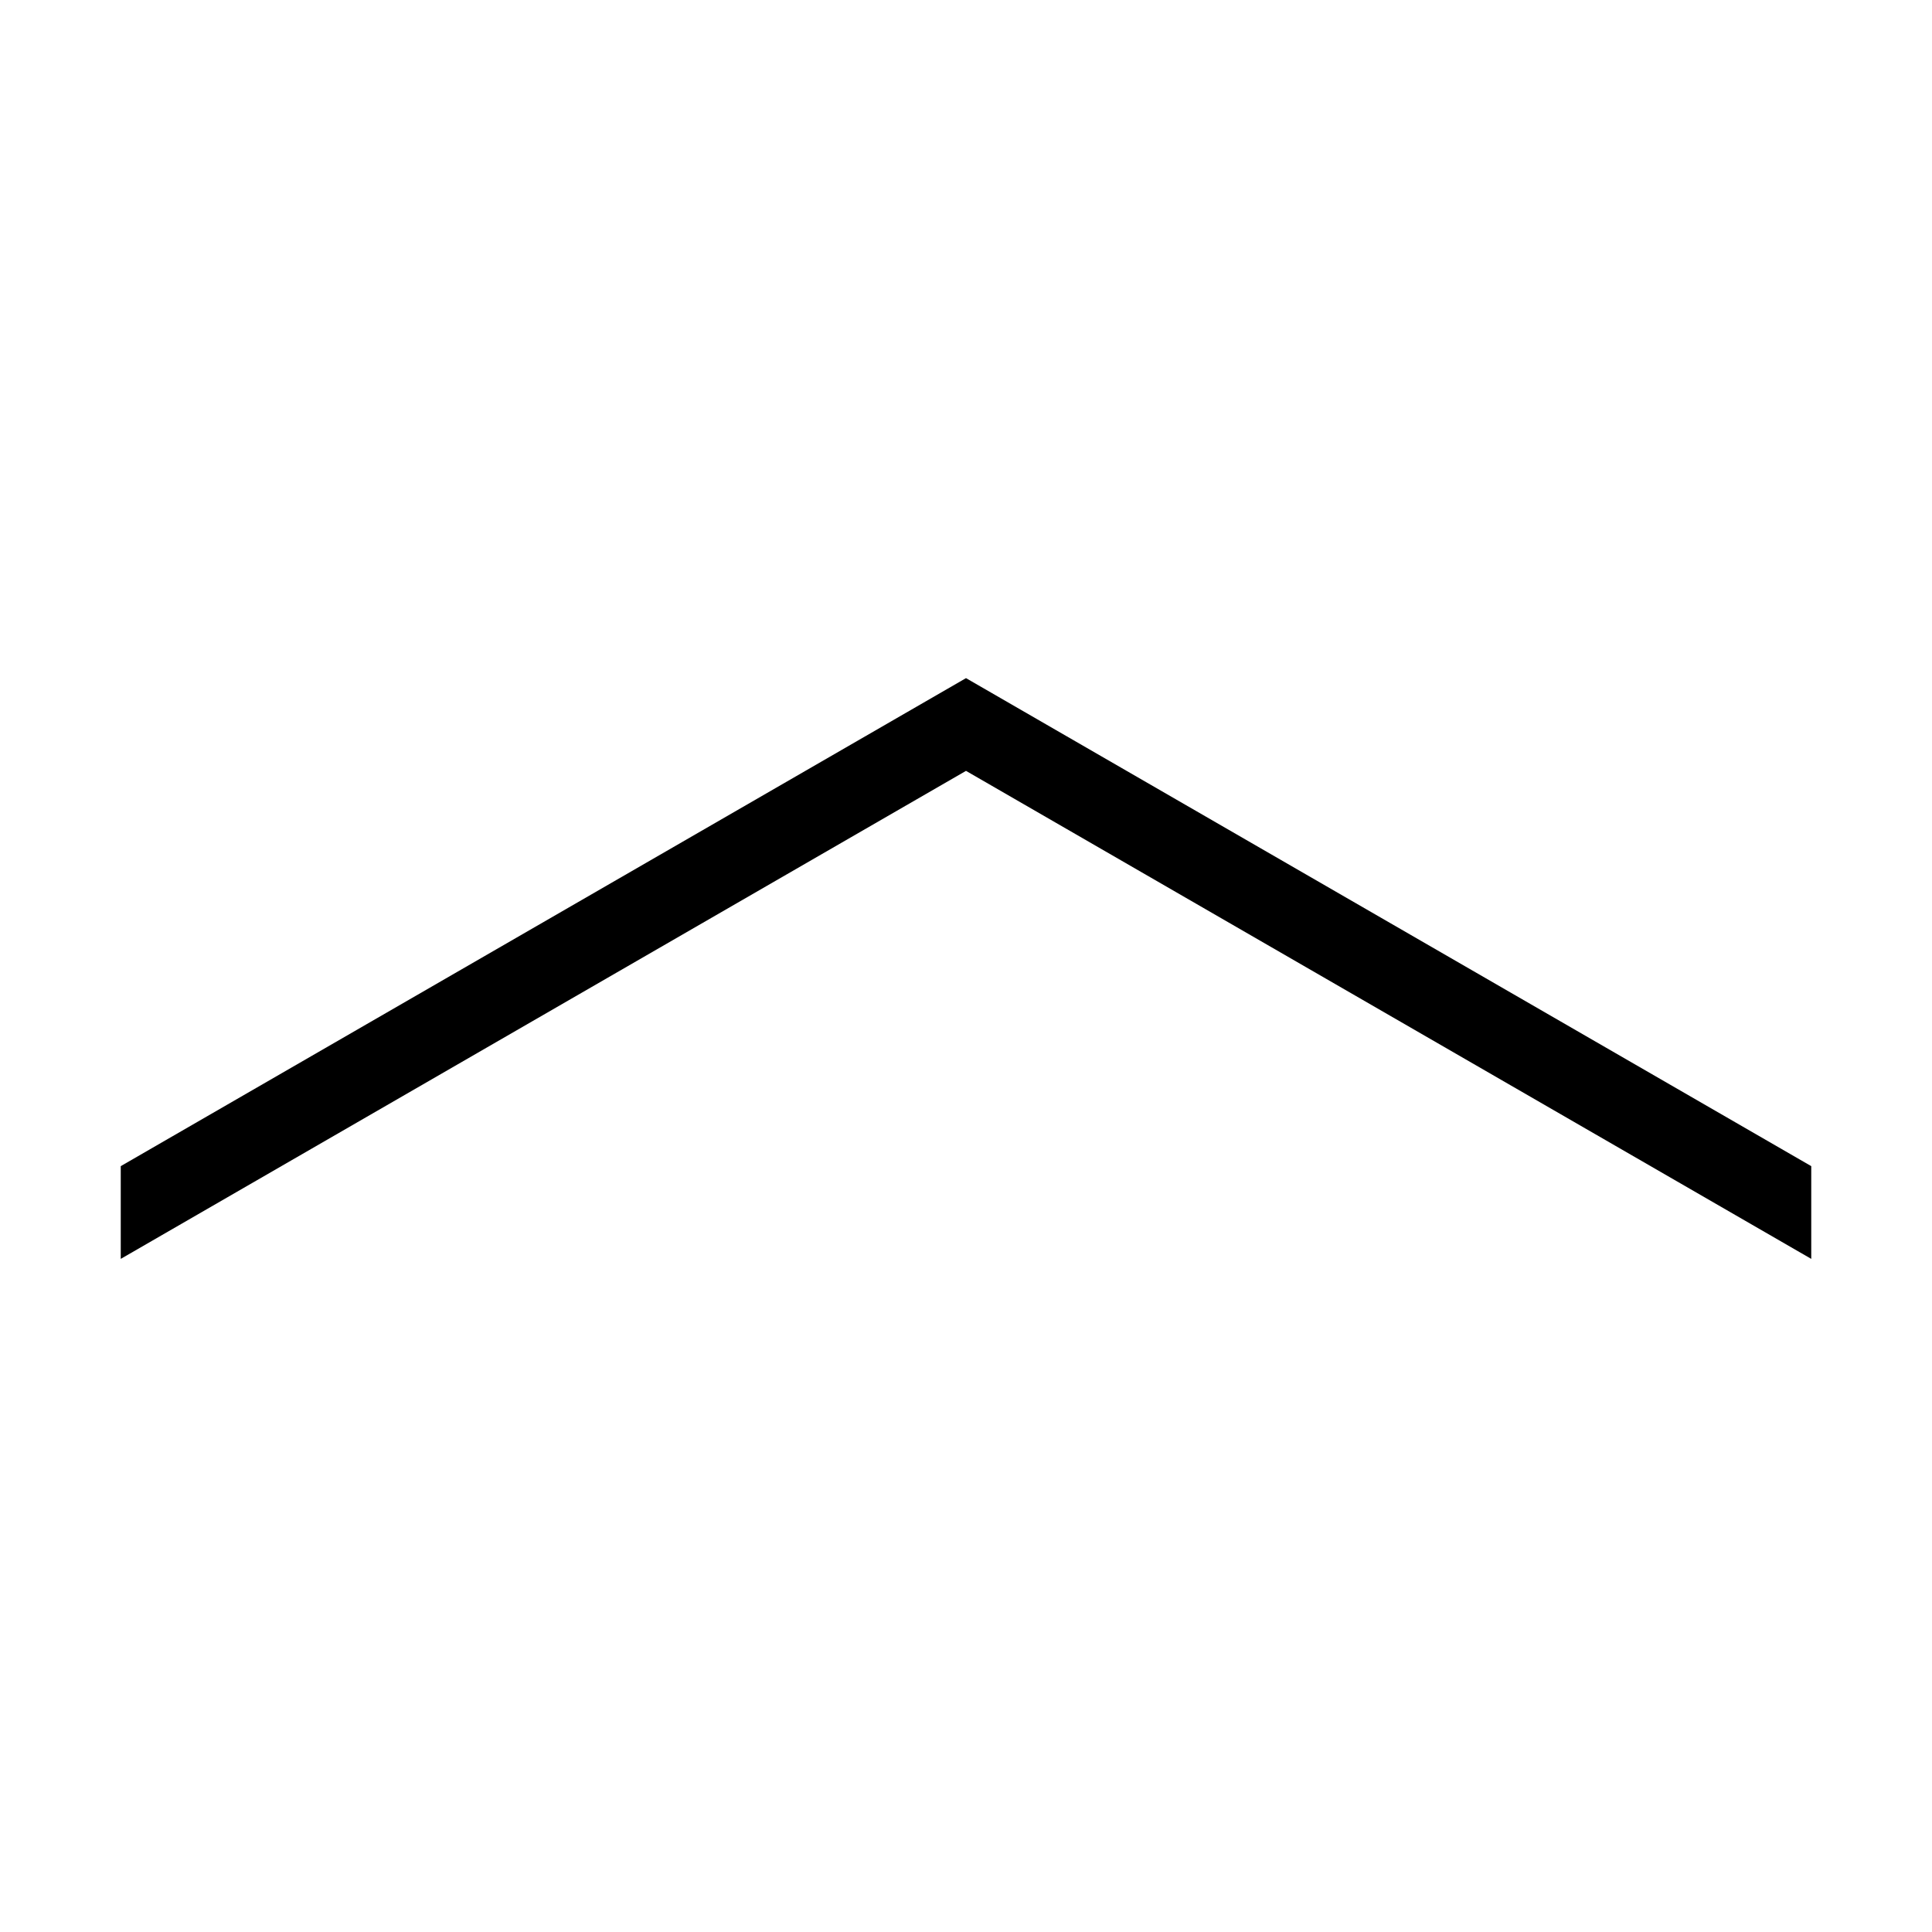 <svg xmlns="http://www.w3.org/2000/svg" width="48" height="48" viewBox="0 0 32 32"><path d="M2 20.851V19.315L16 11.232L30 19.315V20.851L16 12.768L2 20.851Z" fill="#000000" class="bmwfcol"></path><title>arrow-flat-up_lt_48</title></svg>